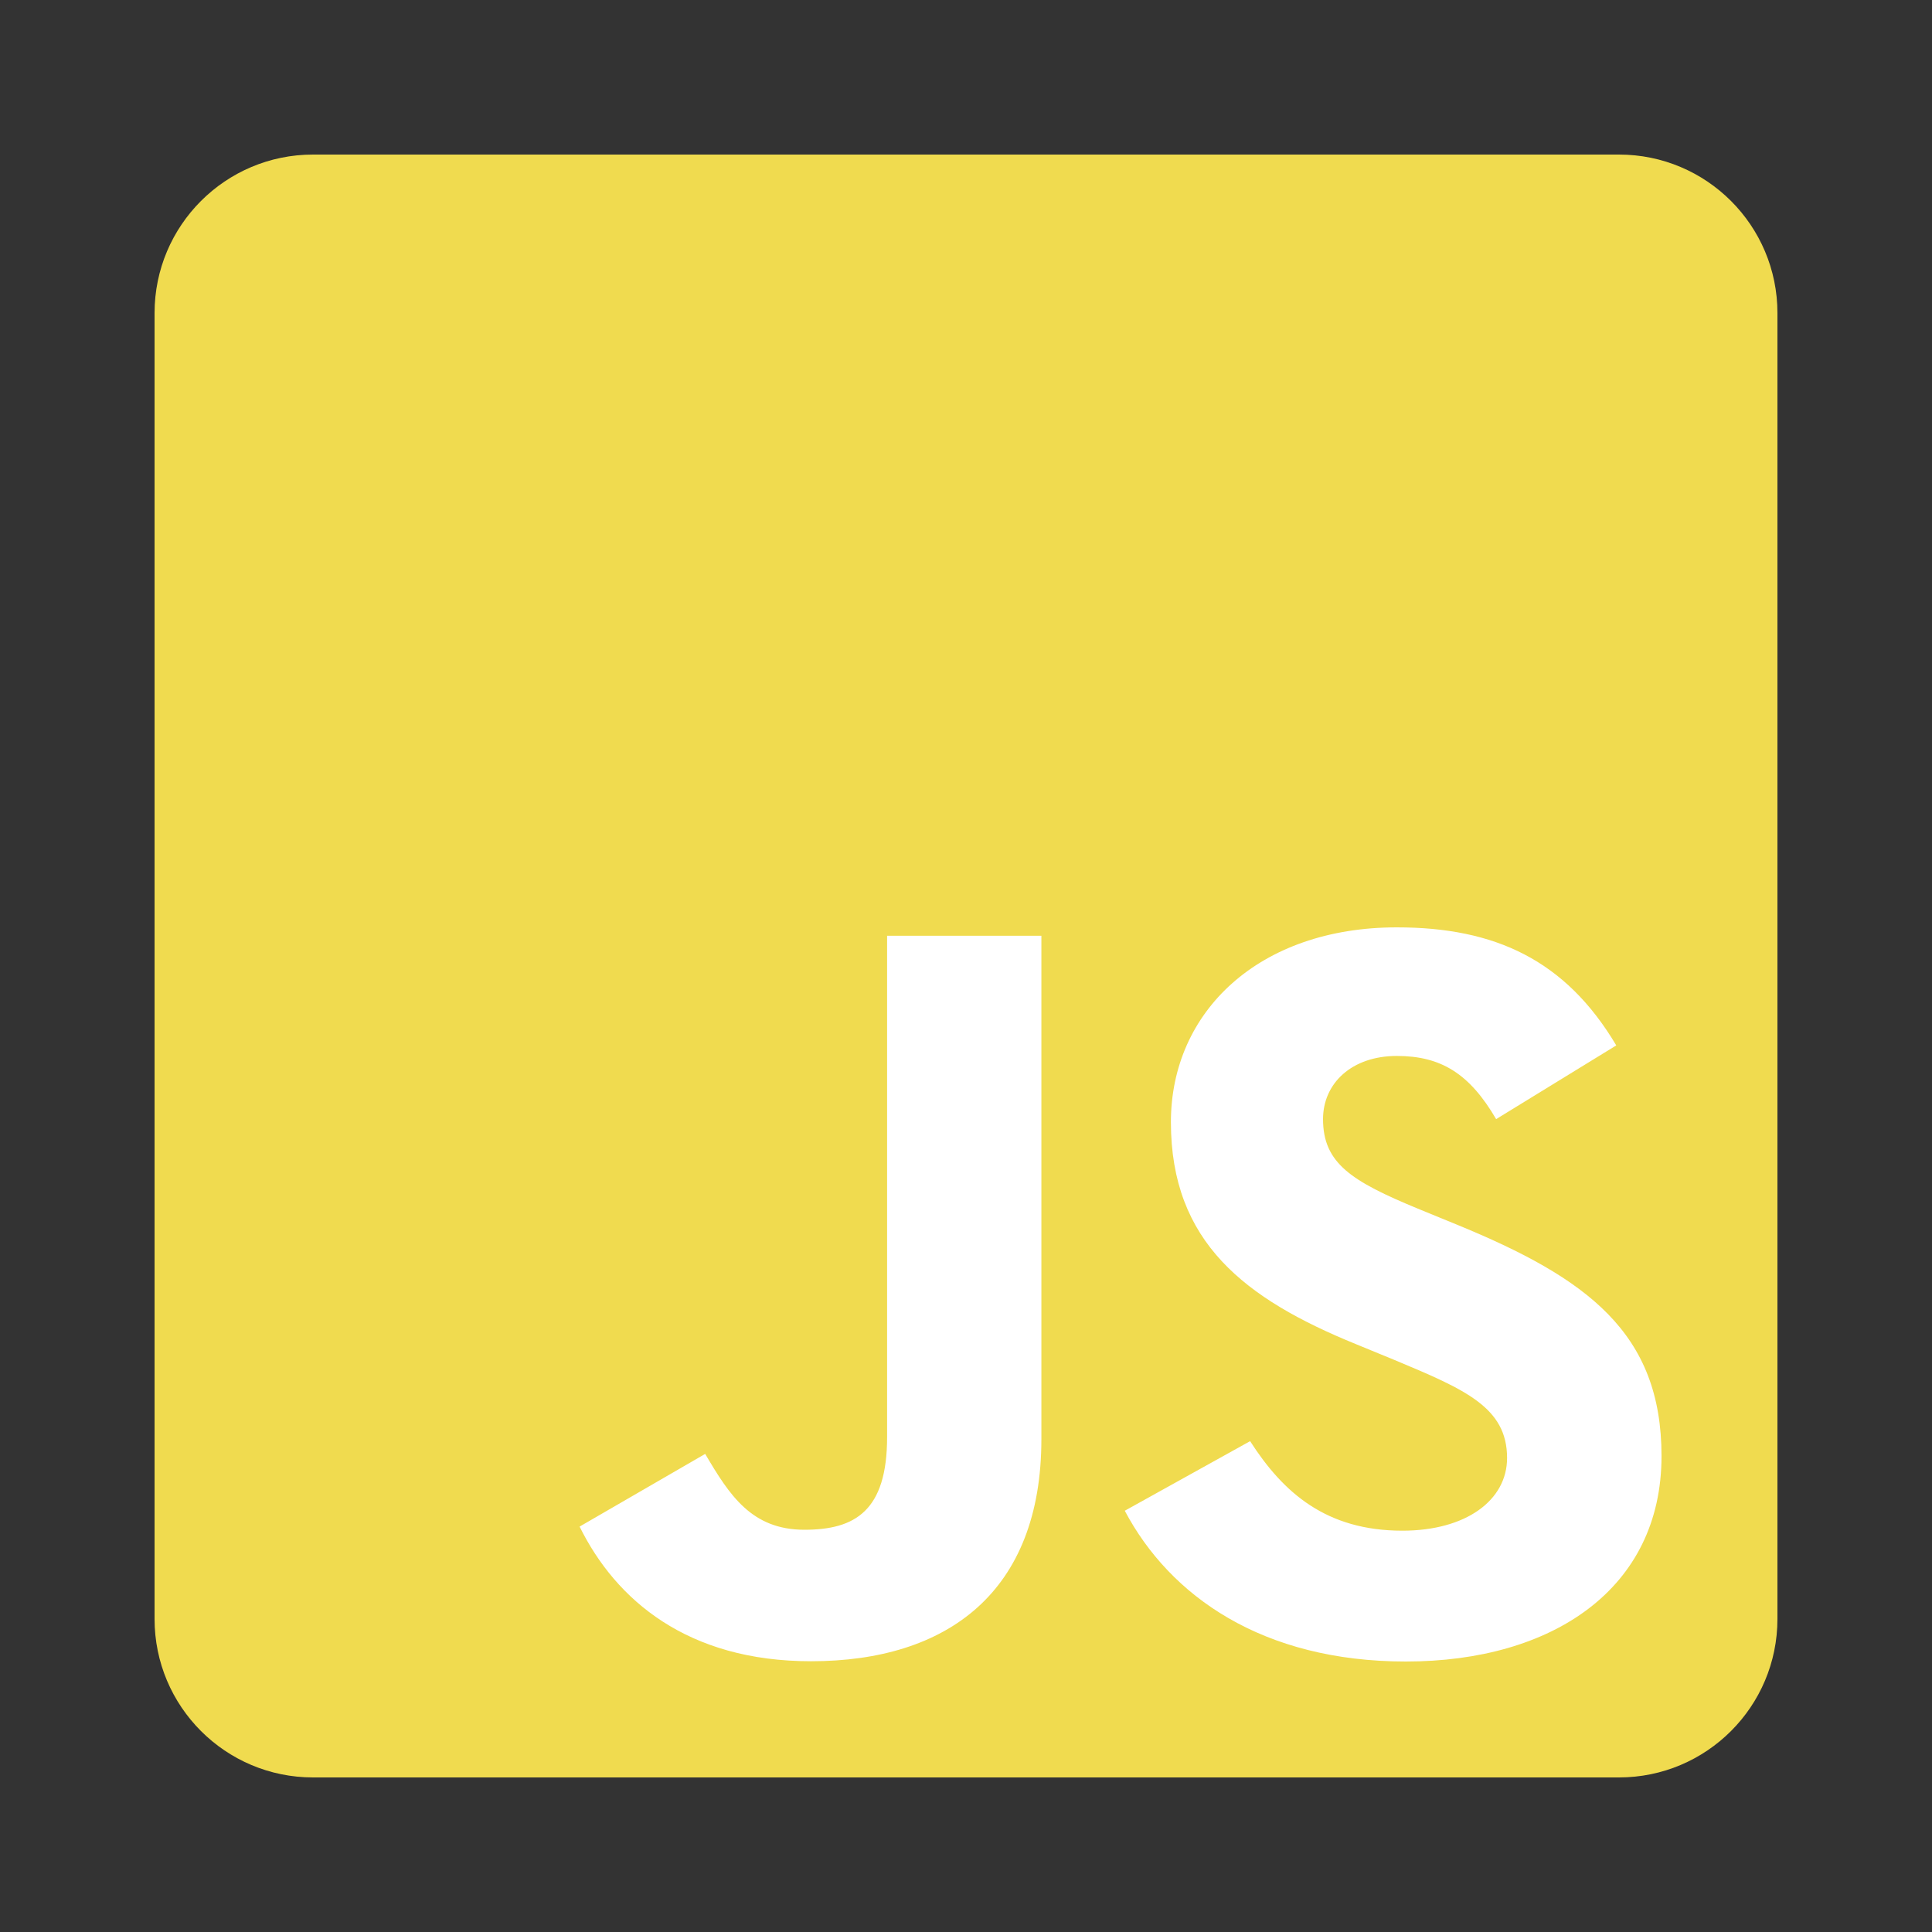 <svg width="50" height="50" viewBox="0 0 50 50" fill="none" xmlns="http://www.w3.org/2000/svg">
<rect x="0" y="0" width="50" height="50" fill="#333333" stroke="none"/>
<g clip-path="url(#clip0_2031_10091)">
<path d="M41.898 4H8.102C5.836 4 4 5.836 4 8.102V41.898C4 44.164 5.836 46 8.102 46H41.898C44.164 46 46 44.164 46 41.898V8.102C46 5.836 44.164 4 41.898 4Z" fill="#F0DB4F"/>
<path d="M32.353 37.297C33.209 38.632 34.323 39.614 36.292 39.614C37.946 39.614 39.003 38.824 39.003 37.732C39.003 36.423 37.917 35.96 36.096 35.199L35.098 34.789C32.217 33.616 30.303 32.147 30.303 29.04C30.303 26.178 32.585 24 36.15 24C38.689 24 40.514 24.844 41.829 27.055L38.72 28.963C38.035 27.79 37.297 27.328 36.15 27.328C34.981 27.328 34.24 28.037 34.24 28.963C34.24 30.108 34.981 30.571 36.694 31.28L37.693 31.689C41.085 33.079 43 34.496 43 37.683C43 41.118 40.176 43 36.384 43C32.676 43 30.281 41.311 29.109 39.098L32.353 37.297ZM18.25 37.627C18.877 38.691 19.448 39.59 20.819 39.59C22.131 39.59 22.958 39.099 22.958 37.192V24.218H26.951V37.244C26.951 41.195 24.527 42.993 20.989 42.993C17.793 42.993 15.941 41.412 15 39.508L18.25 37.627Z" fill="white"/>
</g>
<defs>
<clipPath id="clip0_2031_10091">
<rect width="42" height="42" fill="white" transform="translate(4 4)"/>
</clipPath>
</defs>
</svg>
